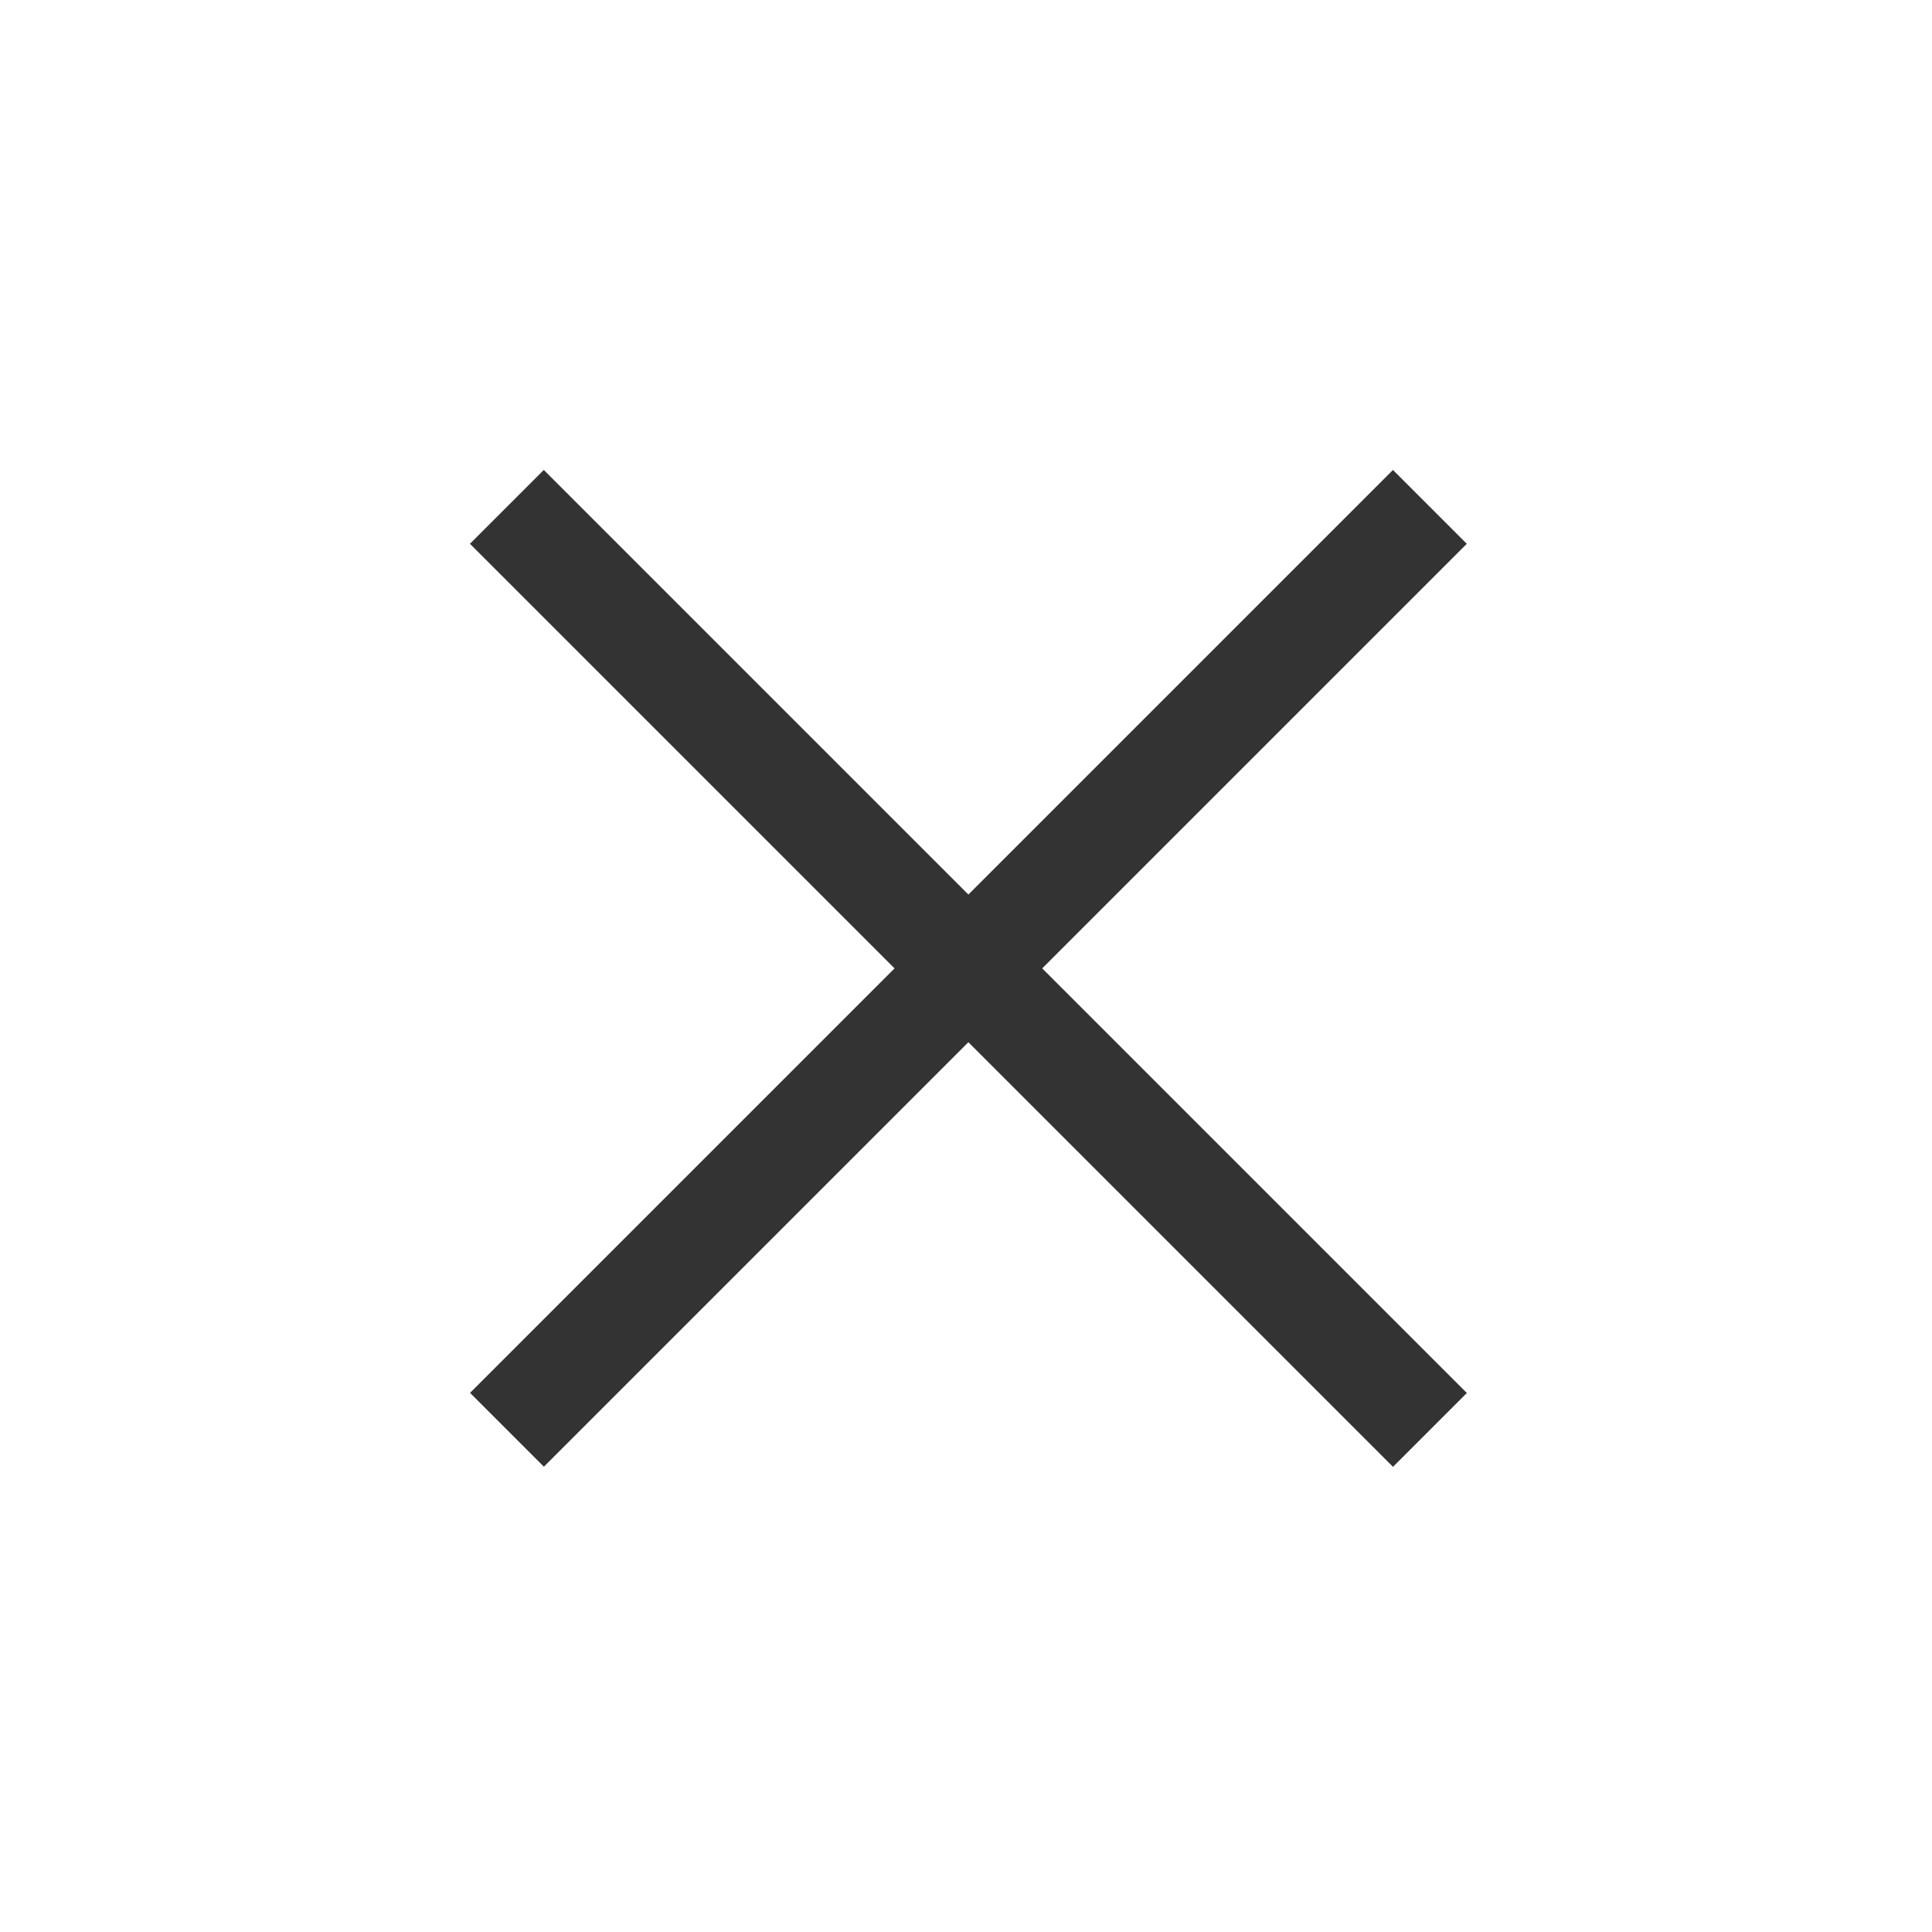 <svg width="37" height="37" viewBox="0 0 37 37" fill="none" xmlns="http://www.w3.org/2000/svg">
<rect x="10.414" y="9" width="25" height="2" transform="rotate(45 10.414 9)" fill="#333333"/>
<rect width="25" height="2" transform="matrix(-0.707 0.707 0.707 0.707 26.677 9)" fill="#333333"/>
</svg>
